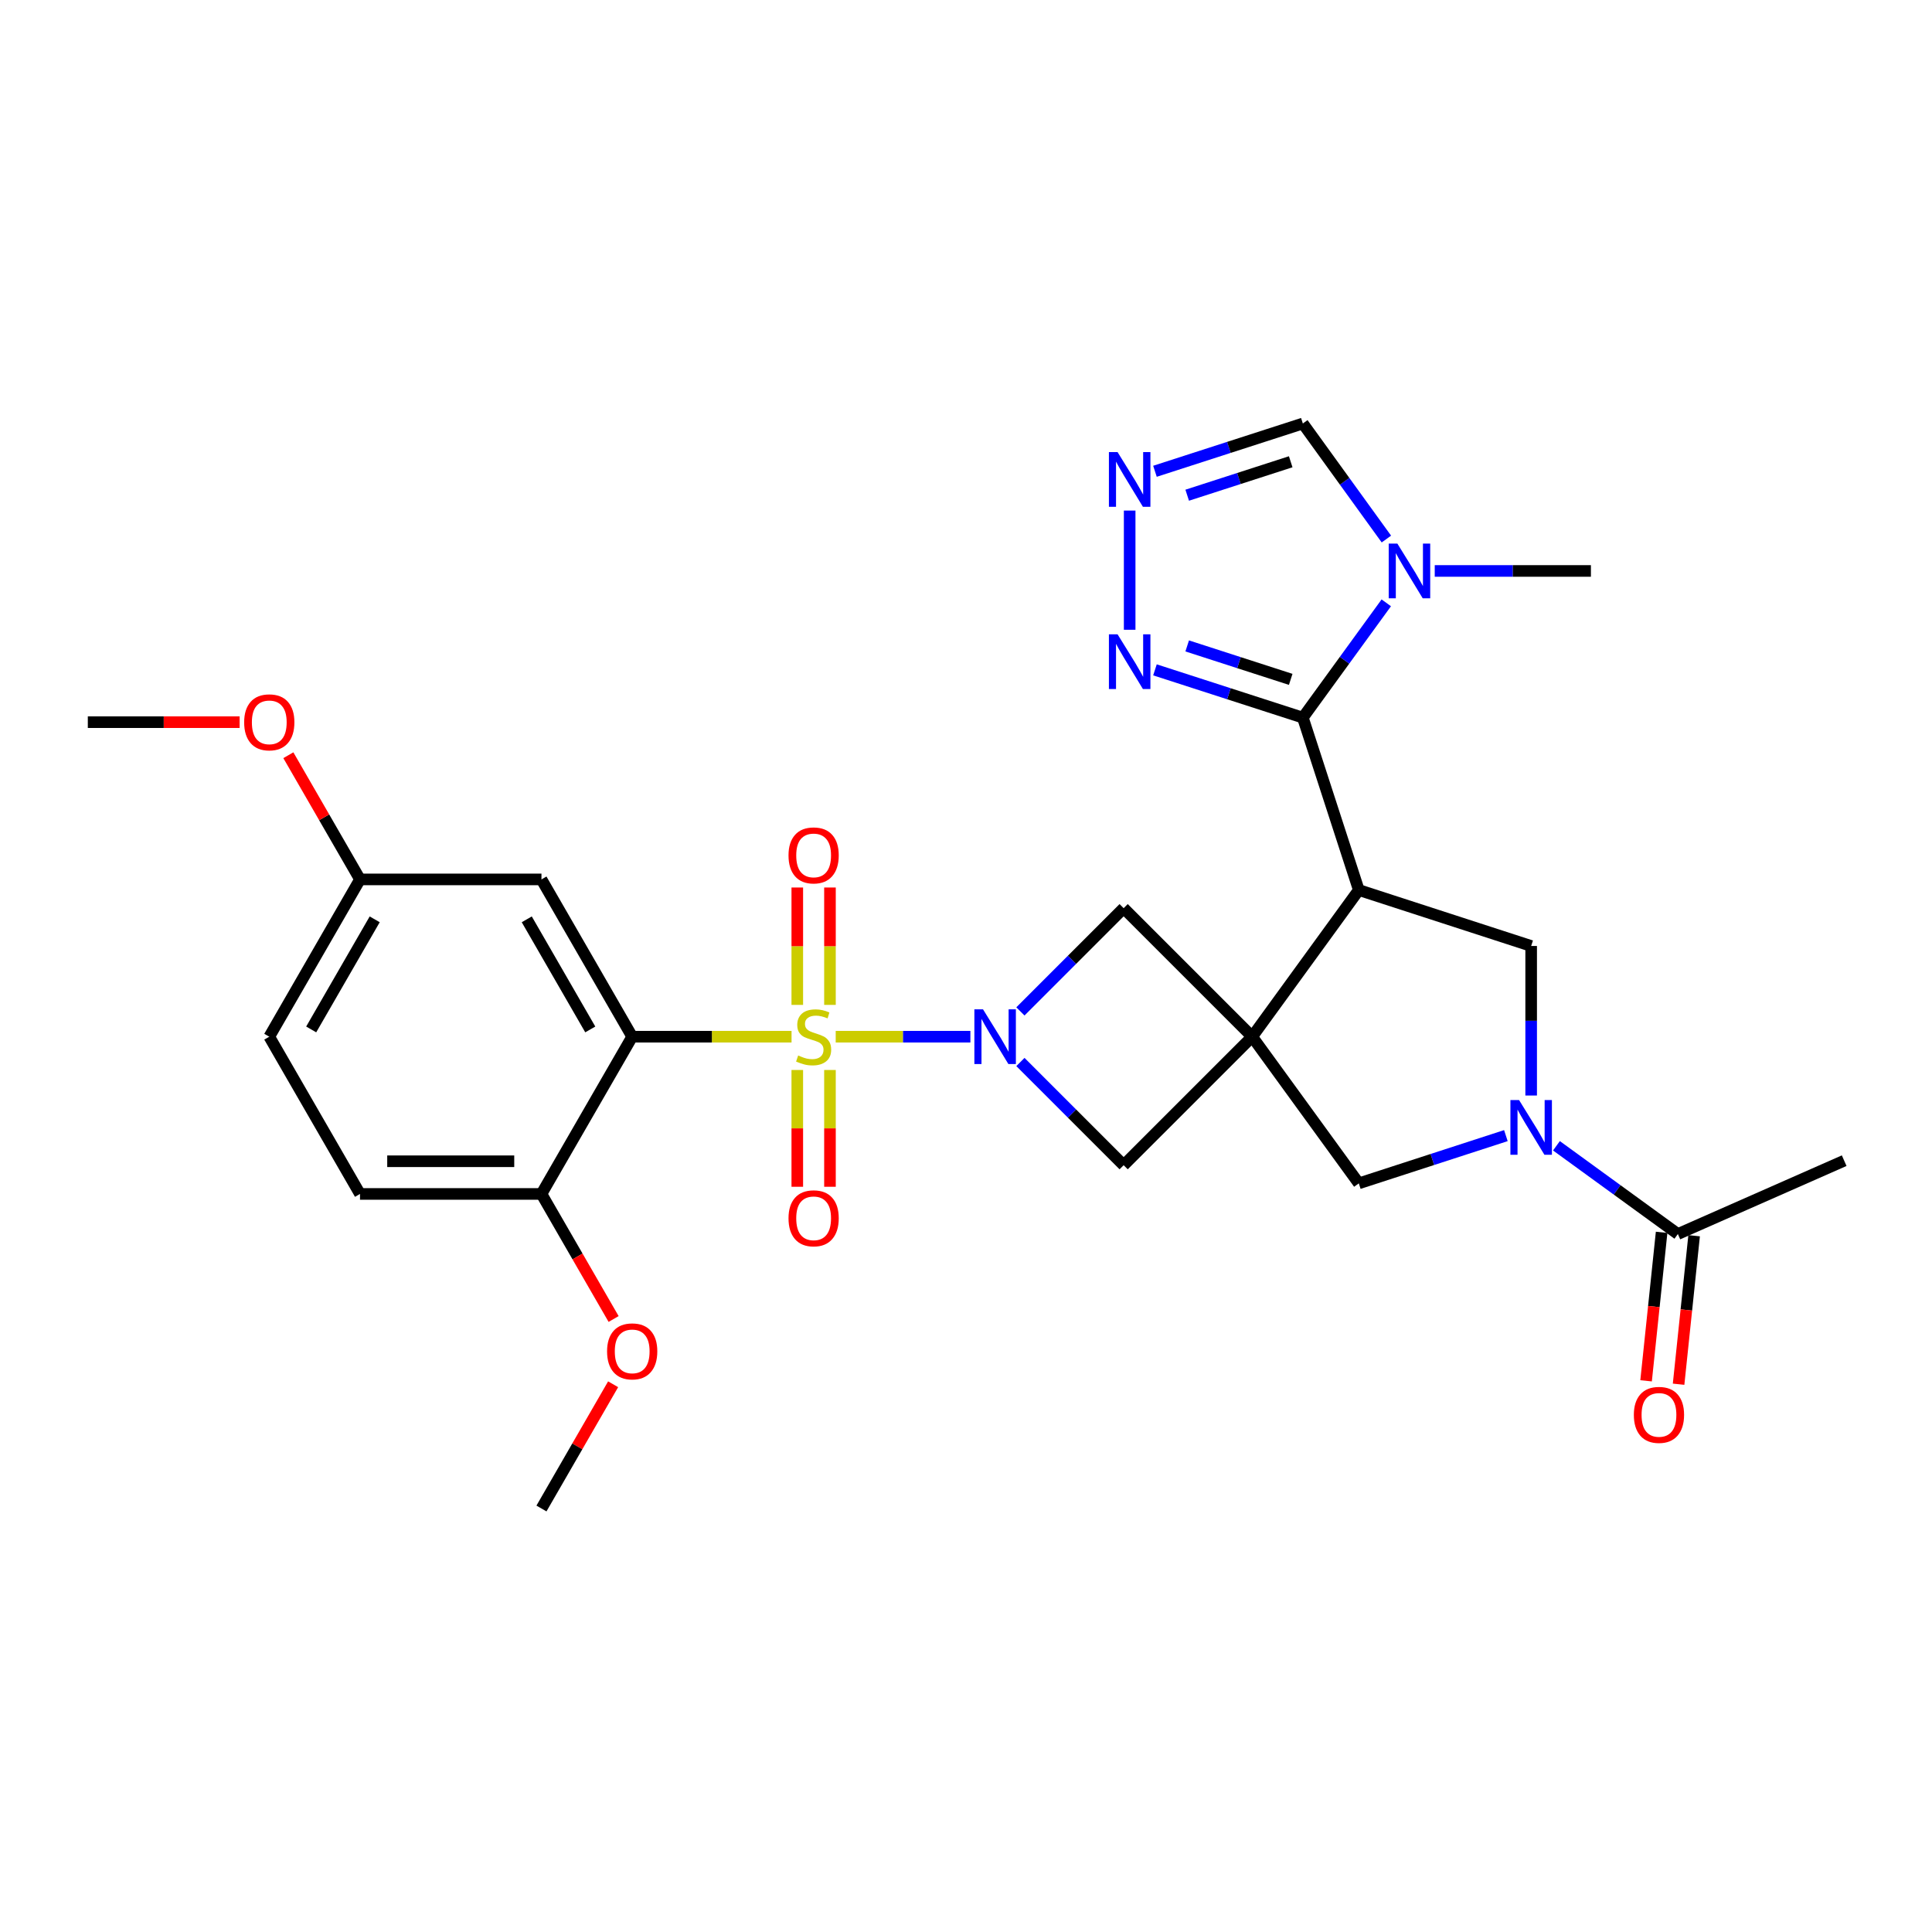 <?xml version='1.0' encoding='iso-8859-1'?>
<svg version='1.1' baseProfile='full'
              xmlns='http://www.w3.org/2000/svg'
                      xmlns:rdkit='http://www.rdkit.org/xml'
                      xmlns:xlink='http://www.w3.org/1999/xlink'
                  xml:space='preserve'
width='1000px' height='1000px' viewBox='0 0 1000 1000'>
<!-- END OF HEADER -->
<rect style='opacity:1.0;fill:#FFFFFF;stroke:none' width='1000' height='1000' x='0' y='0'> </rect>
<path class='bond-1' d='M 432.562,536.595 L 467.417,536.595' style='fill:none;fill-rule:evenodd;stroke:#CCCC00;stroke-width:6px;stroke-linecap:butt;stroke-linejoin:miter;stroke-opacity:1' />
<path class='bond-1' d='M 467.417,536.595 L 502.271,536.595' style='fill:none;fill-rule:evenodd;stroke:#0000FF;stroke-width:6px;stroke-linecap:butt;stroke-linejoin:miter;stroke-opacity:1' />
<path class='bond-3' d='M 409.705,536.595 L 368.463,536.595' style='fill:none;fill-rule:evenodd;stroke:#CCCC00;stroke-width:6px;stroke-linecap:butt;stroke-linejoin:miter;stroke-opacity:1' />
<path class='bond-3' d='M 368.463,536.595 L 327.221,536.595' style='fill:none;fill-rule:evenodd;stroke:#000000;stroke-width:6px;stroke-linecap:butt;stroke-linejoin:miter;stroke-opacity:1' />
<path class='bond-16' d='M 412.675,553.823 L 412.675,584.047' style='fill:none;fill-rule:evenodd;stroke:#CCCC00;stroke-width:6px;stroke-linecap:butt;stroke-linejoin:miter;stroke-opacity:1' />
<path class='bond-16' d='M 412.675,584.047 L 412.675,614.271' style='fill:none;fill-rule:evenodd;stroke:#FF0000;stroke-width:6px;stroke-linecap:butt;stroke-linejoin:miter;stroke-opacity:1' />
<path class='bond-16' d='M 429.591,553.823 L 429.591,584.047' style='fill:none;fill-rule:evenodd;stroke:#CCCC00;stroke-width:6px;stroke-linecap:butt;stroke-linejoin:miter;stroke-opacity:1' />
<path class='bond-16' d='M 429.591,584.047 L 429.591,614.271' style='fill:none;fill-rule:evenodd;stroke:#FF0000;stroke-width:6px;stroke-linecap:butt;stroke-linejoin:miter;stroke-opacity:1' />
<path class='bond-17' d='M 429.591,520.127 L 429.591,489.748' style='fill:none;fill-rule:evenodd;stroke:#CCCC00;stroke-width:6px;stroke-linecap:butt;stroke-linejoin:miter;stroke-opacity:1' />
<path class='bond-17' d='M 429.591,489.748 L 429.591,459.37' style='fill:none;fill-rule:evenodd;stroke:#FF0000;stroke-width:6px;stroke-linecap:butt;stroke-linejoin:miter;stroke-opacity:1' />
<path class='bond-17' d='M 412.675,520.127 L 412.675,489.748' style='fill:none;fill-rule:evenodd;stroke:#CCCC00;stroke-width:6px;stroke-linecap:butt;stroke-linejoin:miter;stroke-opacity:1' />
<path class='bond-17' d='M 412.675,489.748 L 412.675,459.37' style='fill:none;fill-rule:evenodd;stroke:#FF0000;stroke-width:6px;stroke-linecap:butt;stroke-linejoin:miter;stroke-opacity:1' />
<path class='bond-0' d='M 648.129,536.595 L 581.601,603.113' style='fill:none;fill-rule:evenodd;stroke:#000000;stroke-width:6px;stroke-linecap:butt;stroke-linejoin:miter;stroke-opacity:1' />
<path class='bond-2' d='M 648.129,536.595 L 703.313,460.679' style='fill:none;fill-rule:evenodd;stroke:#000000;stroke-width:6px;stroke-linecap:butt;stroke-linejoin:miter;stroke-opacity:1' />
<path class='bond-12' d='M 648.129,536.595 L 703.313,612.511' style='fill:none;fill-rule:evenodd;stroke:#000000;stroke-width:6px;stroke-linecap:butt;stroke-linejoin:miter;stroke-opacity:1' />
<path class='bond-29' d='M 648.129,536.595 L 581.601,470.068' style='fill:none;fill-rule:evenodd;stroke:#000000;stroke-width:6px;stroke-linecap:butt;stroke-linejoin:miter;stroke-opacity:1' />
<path class='bond-9' d='M 528.166,523.503 L 554.884,496.785' style='fill:none;fill-rule:evenodd;stroke:#0000FF;stroke-width:6px;stroke-linecap:butt;stroke-linejoin:miter;stroke-opacity:1' />
<path class='bond-9' d='M 554.884,496.785 L 581.601,470.068' style='fill:none;fill-rule:evenodd;stroke:#000000;stroke-width:6px;stroke-linecap:butt;stroke-linejoin:miter;stroke-opacity:1' />
<path class='bond-10' d='M 528.166,549.685 L 554.884,576.399' style='fill:none;fill-rule:evenodd;stroke:#0000FF;stroke-width:6px;stroke-linecap:butt;stroke-linejoin:miter;stroke-opacity:1' />
<path class='bond-10' d='M 554.884,576.399 L 581.601,603.113' style='fill:none;fill-rule:evenodd;stroke:#000000;stroke-width:6px;stroke-linecap:butt;stroke-linejoin:miter;stroke-opacity:1' />
<path class='bond-4' d='M 703.313,460.679 L 674.349,371.447' style='fill:none;fill-rule:evenodd;stroke:#000000;stroke-width:6px;stroke-linecap:butt;stroke-linejoin:miter;stroke-opacity:1' />
<path class='bond-7' d='M 703.313,460.679 L 792.527,489.634' style='fill:none;fill-rule:evenodd;stroke:#000000;stroke-width:6px;stroke-linecap:butt;stroke-linejoin:miter;stroke-opacity:1' />
<path class='bond-14' d='M 327.221,536.595 L 280.26,455.182' style='fill:none;fill-rule:evenodd;stroke:#000000;stroke-width:6px;stroke-linecap:butt;stroke-linejoin:miter;stroke-opacity:1' />
<path class='bond-14' d='M 305.523,532.835 L 272.651,475.846' style='fill:none;fill-rule:evenodd;stroke:#000000;stroke-width:6px;stroke-linecap:butt;stroke-linejoin:miter;stroke-opacity:1' />
<path class='bond-18' d='M 327.221,536.595 L 280.26,617.981' style='fill:none;fill-rule:evenodd;stroke:#000000;stroke-width:6px;stroke-linecap:butt;stroke-linejoin:miter;stroke-opacity:1' />
<path class='bond-6' d='M 674.349,371.447 L 695.942,341.738' style='fill:none;fill-rule:evenodd;stroke:#000000;stroke-width:6px;stroke-linecap:butt;stroke-linejoin:miter;stroke-opacity:1' />
<path class='bond-6' d='M 695.942,341.738 L 717.536,312.028' style='fill:none;fill-rule:evenodd;stroke:#0000FF;stroke-width:6px;stroke-linecap:butt;stroke-linejoin:miter;stroke-opacity:1' />
<path class='bond-8' d='M 674.349,371.447 L 636.078,359.081' style='fill:none;fill-rule:evenodd;stroke:#000000;stroke-width:6px;stroke-linecap:butt;stroke-linejoin:miter;stroke-opacity:1' />
<path class='bond-8' d='M 636.078,359.081 L 597.807,346.714' style='fill:none;fill-rule:evenodd;stroke:#0000FF;stroke-width:6px;stroke-linecap:butt;stroke-linejoin:miter;stroke-opacity:1' />
<path class='bond-8' d='M 668.069,351.64 L 641.279,342.984' style='fill:none;fill-rule:evenodd;stroke:#000000;stroke-width:6px;stroke-linecap:butt;stroke-linejoin:miter;stroke-opacity:1' />
<path class='bond-8' d='M 641.279,342.984 L 614.49,334.327' style='fill:none;fill-rule:evenodd;stroke:#0000FF;stroke-width:6px;stroke-linecap:butt;stroke-linejoin:miter;stroke-opacity:1' />
<path class='bond-5' d='M 779.442,587.795 L 741.377,600.153' style='fill:none;fill-rule:evenodd;stroke:#0000FF;stroke-width:6px;stroke-linecap:butt;stroke-linejoin:miter;stroke-opacity:1' />
<path class='bond-5' d='M 741.377,600.153 L 703.313,612.511' style='fill:none;fill-rule:evenodd;stroke:#000000;stroke-width:6px;stroke-linecap:butt;stroke-linejoin:miter;stroke-opacity:1' />
<path class='bond-13' d='M 805.613,593.057 L 837.037,615.894' style='fill:none;fill-rule:evenodd;stroke:#0000FF;stroke-width:6px;stroke-linecap:butt;stroke-linejoin:miter;stroke-opacity:1' />
<path class='bond-13' d='M 837.037,615.894 L 868.461,638.731' style='fill:none;fill-rule:evenodd;stroke:#000000;stroke-width:6px;stroke-linecap:butt;stroke-linejoin:miter;stroke-opacity:1' />
<path class='bond-31' d='M 792.527,567.039 L 792.527,528.337' style='fill:none;fill-rule:evenodd;stroke:#0000FF;stroke-width:6px;stroke-linecap:butt;stroke-linejoin:miter;stroke-opacity:1' />
<path class='bond-31' d='M 792.527,528.337 L 792.527,489.634' style='fill:none;fill-rule:evenodd;stroke:#000000;stroke-width:6px;stroke-linecap:butt;stroke-linejoin:miter;stroke-opacity:1' />
<path class='bond-15' d='M 717.592,279.007 L 695.97,249.105' style='fill:none;fill-rule:evenodd;stroke:#0000FF;stroke-width:6px;stroke-linecap:butt;stroke-linejoin:miter;stroke-opacity:1' />
<path class='bond-15' d='M 695.97,249.105 L 674.349,219.202' style='fill:none;fill-rule:evenodd;stroke:#000000;stroke-width:6px;stroke-linecap:butt;stroke-linejoin:miter;stroke-opacity:1' />
<path class='bond-22' d='M 742.621,295.522 L 783.038,295.522' style='fill:none;fill-rule:evenodd;stroke:#0000FF;stroke-width:6px;stroke-linecap:butt;stroke-linejoin:miter;stroke-opacity:1' />
<path class='bond-22' d='M 783.038,295.522 L 823.455,295.522' style='fill:none;fill-rule:evenodd;stroke:#000000;stroke-width:6px;stroke-linecap:butt;stroke-linejoin:miter;stroke-opacity:1' />
<path class='bond-11' d='M 584.712,325.965 L 584.712,264.271' style='fill:none;fill-rule:evenodd;stroke:#0000FF;stroke-width:6px;stroke-linecap:butt;stroke-linejoin:miter;stroke-opacity:1' />
<path class='bond-32' d='M 597.807,243.935 L 636.078,231.568' style='fill:none;fill-rule:evenodd;stroke:#0000FF;stroke-width:6px;stroke-linecap:butt;stroke-linejoin:miter;stroke-opacity:1' />
<path class='bond-32' d='M 636.078,231.568 L 674.349,219.202' style='fill:none;fill-rule:evenodd;stroke:#000000;stroke-width:6px;stroke-linecap:butt;stroke-linejoin:miter;stroke-opacity:1' />
<path class='bond-32' d='M 614.49,256.321 L 641.279,247.665' style='fill:none;fill-rule:evenodd;stroke:#0000FF;stroke-width:6px;stroke-linecap:butt;stroke-linejoin:miter;stroke-opacity:1' />
<path class='bond-32' d='M 641.279,247.665 L 668.069,239.008' style='fill:none;fill-rule:evenodd;stroke:#000000;stroke-width:6px;stroke-linecap:butt;stroke-linejoin:miter;stroke-opacity:1' />
<path class='bond-19' d='M 860.049,637.851 L 856.029,676.279' style='fill:none;fill-rule:evenodd;stroke:#000000;stroke-width:6px;stroke-linecap:butt;stroke-linejoin:miter;stroke-opacity:1' />
<path class='bond-19' d='M 856.029,676.279 L 852.01,714.707' style='fill:none;fill-rule:evenodd;stroke:#FF0000;stroke-width:6px;stroke-linecap:butt;stroke-linejoin:miter;stroke-opacity:1' />
<path class='bond-19' d='M 876.873,639.611 L 872.854,678.039' style='fill:none;fill-rule:evenodd;stroke:#000000;stroke-width:6px;stroke-linecap:butt;stroke-linejoin:miter;stroke-opacity:1' />
<path class='bond-19' d='M 872.854,678.039 L 868.834,716.467' style='fill:none;fill-rule:evenodd;stroke:#FF0000;stroke-width:6px;stroke-linecap:butt;stroke-linejoin:miter;stroke-opacity:1' />
<path class='bond-26' d='M 868.461,638.731 L 954.545,600.764' style='fill:none;fill-rule:evenodd;stroke:#000000;stroke-width:6px;stroke-linecap:butt;stroke-linejoin:miter;stroke-opacity:1' />
<path class='bond-21' d='M 280.26,455.182 L 186.338,455.182' style='fill:none;fill-rule:evenodd;stroke:#000000;stroke-width:6px;stroke-linecap:butt;stroke-linejoin:miter;stroke-opacity:1' />
<path class='bond-20' d='M 280.26,617.981 L 186.338,617.981' style='fill:none;fill-rule:evenodd;stroke:#000000;stroke-width:6px;stroke-linecap:butt;stroke-linejoin:miter;stroke-opacity:1' />
<path class='bond-20' d='M 266.171,601.064 L 200.426,601.064' style='fill:none;fill-rule:evenodd;stroke:#000000;stroke-width:6px;stroke-linecap:butt;stroke-linejoin:miter;stroke-opacity:1' />
<path class='bond-24' d='M 280.26,617.981 L 298.932,650.348' style='fill:none;fill-rule:evenodd;stroke:#000000;stroke-width:6px;stroke-linecap:butt;stroke-linejoin:miter;stroke-opacity:1' />
<path class='bond-24' d='M 298.932,650.348 L 317.604,682.715' style='fill:none;fill-rule:evenodd;stroke:#FF0000;stroke-width:6px;stroke-linecap:butt;stroke-linejoin:miter;stroke-opacity:1' />
<path class='bond-23' d='M 186.338,617.981 L 139.377,536.595' style='fill:none;fill-rule:evenodd;stroke:#000000;stroke-width:6px;stroke-linecap:butt;stroke-linejoin:miter;stroke-opacity:1' />
<path class='bond-25' d='M 186.338,455.182 L 167.793,423.044' style='fill:none;fill-rule:evenodd;stroke:#000000;stroke-width:6px;stroke-linecap:butt;stroke-linejoin:miter;stroke-opacity:1' />
<path class='bond-25' d='M 167.793,423.044 L 149.249,390.905' style='fill:none;fill-rule:evenodd;stroke:#FF0000;stroke-width:6px;stroke-linecap:butt;stroke-linejoin:miter;stroke-opacity:1' />
<path class='bond-30' d='M 186.338,455.182 L 139.377,536.595' style='fill:none;fill-rule:evenodd;stroke:#000000;stroke-width:6px;stroke-linecap:butt;stroke-linejoin:miter;stroke-opacity:1' />
<path class='bond-30' d='M 193.947,475.846 L 161.074,532.835' style='fill:none;fill-rule:evenodd;stroke:#000000;stroke-width:6px;stroke-linecap:butt;stroke-linejoin:miter;stroke-opacity:1' />
<path class='bond-27' d='M 317.351,716.494 L 298.806,748.646' style='fill:none;fill-rule:evenodd;stroke:#FF0000;stroke-width:6px;stroke-linecap:butt;stroke-linejoin:miter;stroke-opacity:1' />
<path class='bond-27' d='M 298.806,748.646 L 280.26,780.798' style='fill:none;fill-rule:evenodd;stroke:#000000;stroke-width:6px;stroke-linecap:butt;stroke-linejoin:miter;stroke-opacity:1' />
<path class='bond-28' d='M 124.029,373.796 L 84.742,373.796' style='fill:none;fill-rule:evenodd;stroke:#FF0000;stroke-width:6px;stroke-linecap:butt;stroke-linejoin:miter;stroke-opacity:1' />
<path class='bond-28' d='M 84.742,373.796 L 45.455,373.796' style='fill:none;fill-rule:evenodd;stroke:#000000;stroke-width:6px;stroke-linecap:butt;stroke-linejoin:miter;stroke-opacity:1' />
<path  class='atom-0' d='M 413.133 546.315
Q 413.453 546.435, 414.773 546.995
Q 416.093 547.555, 417.533 547.915
Q 419.013 548.235, 420.453 548.235
Q 423.133 548.235, 424.693 546.955
Q 426.253 545.635, 426.253 543.355
Q 426.253 541.795, 425.453 540.835
Q 424.693 539.875, 423.493 539.355
Q 422.293 538.835, 420.293 538.235
Q 417.773 537.475, 416.253 536.755
Q 414.773 536.035, 413.693 534.515
Q 412.653 532.995, 412.653 530.435
Q 412.653 526.875, 415.053 524.675
Q 417.493 522.475, 422.293 522.475
Q 425.573 522.475, 429.293 524.035
L 428.373 527.115
Q 424.973 525.715, 422.413 525.715
Q 419.653 525.715, 418.133 526.875
Q 416.613 527.995, 416.653 529.955
Q 416.653 531.475, 417.413 532.395
Q 418.213 533.315, 419.333 533.835
Q 420.493 534.355, 422.413 534.955
Q 424.973 535.755, 426.493 536.555
Q 428.013 537.355, 429.093 538.995
Q 430.213 540.595, 430.213 543.355
Q 430.213 547.275, 427.573 549.395
Q 424.973 551.475, 420.613 551.475
Q 418.093 551.475, 416.173 550.915
Q 414.293 550.395, 412.053 549.475
L 413.133 546.315
' fill='#CCCC00'/>
<path  class='atom-2' d='M 508.814 522.435
L 518.094 537.435
Q 519.014 538.915, 520.494 541.595
Q 521.974 544.275, 522.054 544.435
L 522.054 522.435
L 525.814 522.435
L 525.814 550.755
L 521.934 550.755
L 511.974 534.355
Q 510.814 532.435, 509.574 530.235
Q 508.374 528.035, 508.014 527.355
L 508.014 550.755
L 504.334 550.755
L 504.334 522.435
L 508.814 522.435
' fill='#0000FF'/>
<path  class='atom-6' d='M 786.267 569.387
L 795.547 584.387
Q 796.467 585.867, 797.947 588.547
Q 799.427 591.227, 799.507 591.387
L 799.507 569.387
L 803.267 569.387
L 803.267 597.707
L 799.387 597.707
L 789.427 581.307
Q 788.267 579.387, 787.027 577.187
Q 785.827 574.987, 785.467 574.307
L 785.467 597.707
L 781.787 597.707
L 781.787 569.387
L 786.267 569.387
' fill='#0000FF'/>
<path  class='atom-7' d='M 723.273 281.362
L 732.553 296.362
Q 733.473 297.842, 734.953 300.522
Q 736.433 303.202, 736.513 303.362
L 736.513 281.362
L 740.273 281.362
L 740.273 309.682
L 736.393 309.682
L 726.433 293.282
Q 725.273 291.362, 724.033 289.162
Q 722.833 286.962, 722.473 286.282
L 722.473 309.682
L 718.793 309.682
L 718.793 281.362
L 723.273 281.362
' fill='#0000FF'/>
<path  class='atom-9' d='M 578.452 328.323
L 587.732 343.323
Q 588.652 344.803, 590.132 347.483
Q 591.612 350.163, 591.692 350.323
L 591.692 328.323
L 595.452 328.323
L 595.452 356.643
L 591.572 356.643
L 581.612 340.243
Q 580.452 338.323, 579.212 336.123
Q 578.012 333.923, 577.652 333.243
L 577.652 356.643
L 573.972 356.643
L 573.972 328.323
L 578.452 328.323
' fill='#0000FF'/>
<path  class='atom-12' d='M 578.452 234.006
L 587.732 249.006
Q 588.652 250.486, 590.132 253.166
Q 591.612 255.846, 591.692 256.006
L 591.692 234.006
L 595.452 234.006
L 595.452 262.326
L 591.572 262.326
L 581.612 245.926
Q 580.452 244.006, 579.212 241.806
Q 578.012 239.606, 577.652 238.926
L 577.652 262.326
L 573.972 262.326
L 573.972 234.006
L 578.452 234.006
' fill='#0000FF'/>
<path  class='atom-17' d='M 408.133 630.588
Q 408.133 623.788, 411.493 619.988
Q 414.853 616.188, 421.133 616.188
Q 427.413 616.188, 430.773 619.988
Q 434.133 623.788, 434.133 630.588
Q 434.133 637.468, 430.733 641.388
Q 427.333 645.268, 421.133 645.268
Q 414.893 645.268, 411.493 641.388
Q 408.133 637.508, 408.133 630.588
M 421.133 642.068
Q 425.453 642.068, 427.773 639.188
Q 430.133 636.268, 430.133 630.588
Q 430.133 625.028, 427.773 622.228
Q 425.453 619.388, 421.133 619.388
Q 416.813 619.388, 414.453 622.188
Q 412.133 624.988, 412.133 630.588
Q 412.133 636.308, 414.453 639.188
Q 416.813 642.068, 421.133 642.068
' fill='#FF0000'/>
<path  class='atom-18' d='M 408.133 442.753
Q 408.133 435.953, 411.493 432.153
Q 414.853 428.353, 421.133 428.353
Q 427.413 428.353, 430.773 432.153
Q 434.133 435.953, 434.133 442.753
Q 434.133 449.633, 430.733 453.553
Q 427.333 457.433, 421.133 457.433
Q 414.893 457.433, 411.493 453.553
Q 408.133 449.673, 408.133 442.753
M 421.133 454.233
Q 425.453 454.233, 427.773 451.353
Q 430.133 448.433, 430.133 442.753
Q 430.133 437.193, 427.773 434.393
Q 425.453 431.553, 421.133 431.553
Q 416.813 431.553, 414.453 434.353
Q 412.133 437.153, 412.133 442.753
Q 412.133 448.473, 414.453 451.353
Q 416.813 454.233, 421.133 454.233
' fill='#FF0000'/>
<path  class='atom-20' d='M 845.678 732.338
Q 845.678 725.538, 849.038 721.738
Q 852.398 717.938, 858.678 717.938
Q 864.958 717.938, 868.318 721.738
Q 871.678 725.538, 871.678 732.338
Q 871.678 739.218, 868.278 743.138
Q 864.878 747.018, 858.678 747.018
Q 852.438 747.018, 849.038 743.138
Q 845.678 739.258, 845.678 732.338
M 858.678 743.818
Q 862.998 743.818, 865.318 740.938
Q 867.678 738.018, 867.678 732.338
Q 867.678 726.778, 865.318 723.978
Q 862.998 721.138, 858.678 721.138
Q 854.358 721.138, 851.998 723.938
Q 849.678 726.738, 849.678 732.338
Q 849.678 738.058, 851.998 740.938
Q 854.358 743.818, 858.678 743.818
' fill='#FF0000'/>
<path  class='atom-25' d='M 314.221 699.465
Q 314.221 692.665, 317.581 688.865
Q 320.941 685.065, 327.221 685.065
Q 333.501 685.065, 336.861 688.865
Q 340.221 692.665, 340.221 699.465
Q 340.221 706.345, 336.821 710.265
Q 333.421 714.145, 327.221 714.145
Q 320.981 714.145, 317.581 710.265
Q 314.221 706.385, 314.221 699.465
M 327.221 710.945
Q 331.541 710.945, 333.861 708.065
Q 336.221 705.145, 336.221 699.465
Q 336.221 693.905, 333.861 691.105
Q 331.541 688.265, 327.221 688.265
Q 322.901 688.265, 320.541 691.065
Q 318.221 693.865, 318.221 699.465
Q 318.221 705.185, 320.541 708.065
Q 322.901 710.945, 327.221 710.945
' fill='#FF0000'/>
<path  class='atom-26' d='M 126.377 373.876
Q 126.377 367.076, 129.737 363.276
Q 133.097 359.476, 139.377 359.476
Q 145.657 359.476, 149.017 363.276
Q 152.377 367.076, 152.377 373.876
Q 152.377 380.756, 148.977 384.676
Q 145.577 388.556, 139.377 388.556
Q 133.137 388.556, 129.737 384.676
Q 126.377 380.796, 126.377 373.876
M 139.377 385.356
Q 143.697 385.356, 146.017 382.476
Q 148.377 379.556, 148.377 373.876
Q 148.377 368.316, 146.017 365.516
Q 143.697 362.676, 139.377 362.676
Q 135.057 362.676, 132.697 365.476
Q 130.377 368.276, 130.377 373.876
Q 130.377 379.596, 132.697 382.476
Q 135.057 385.356, 139.377 385.356
' fill='#FF0000'/>
</svg>
